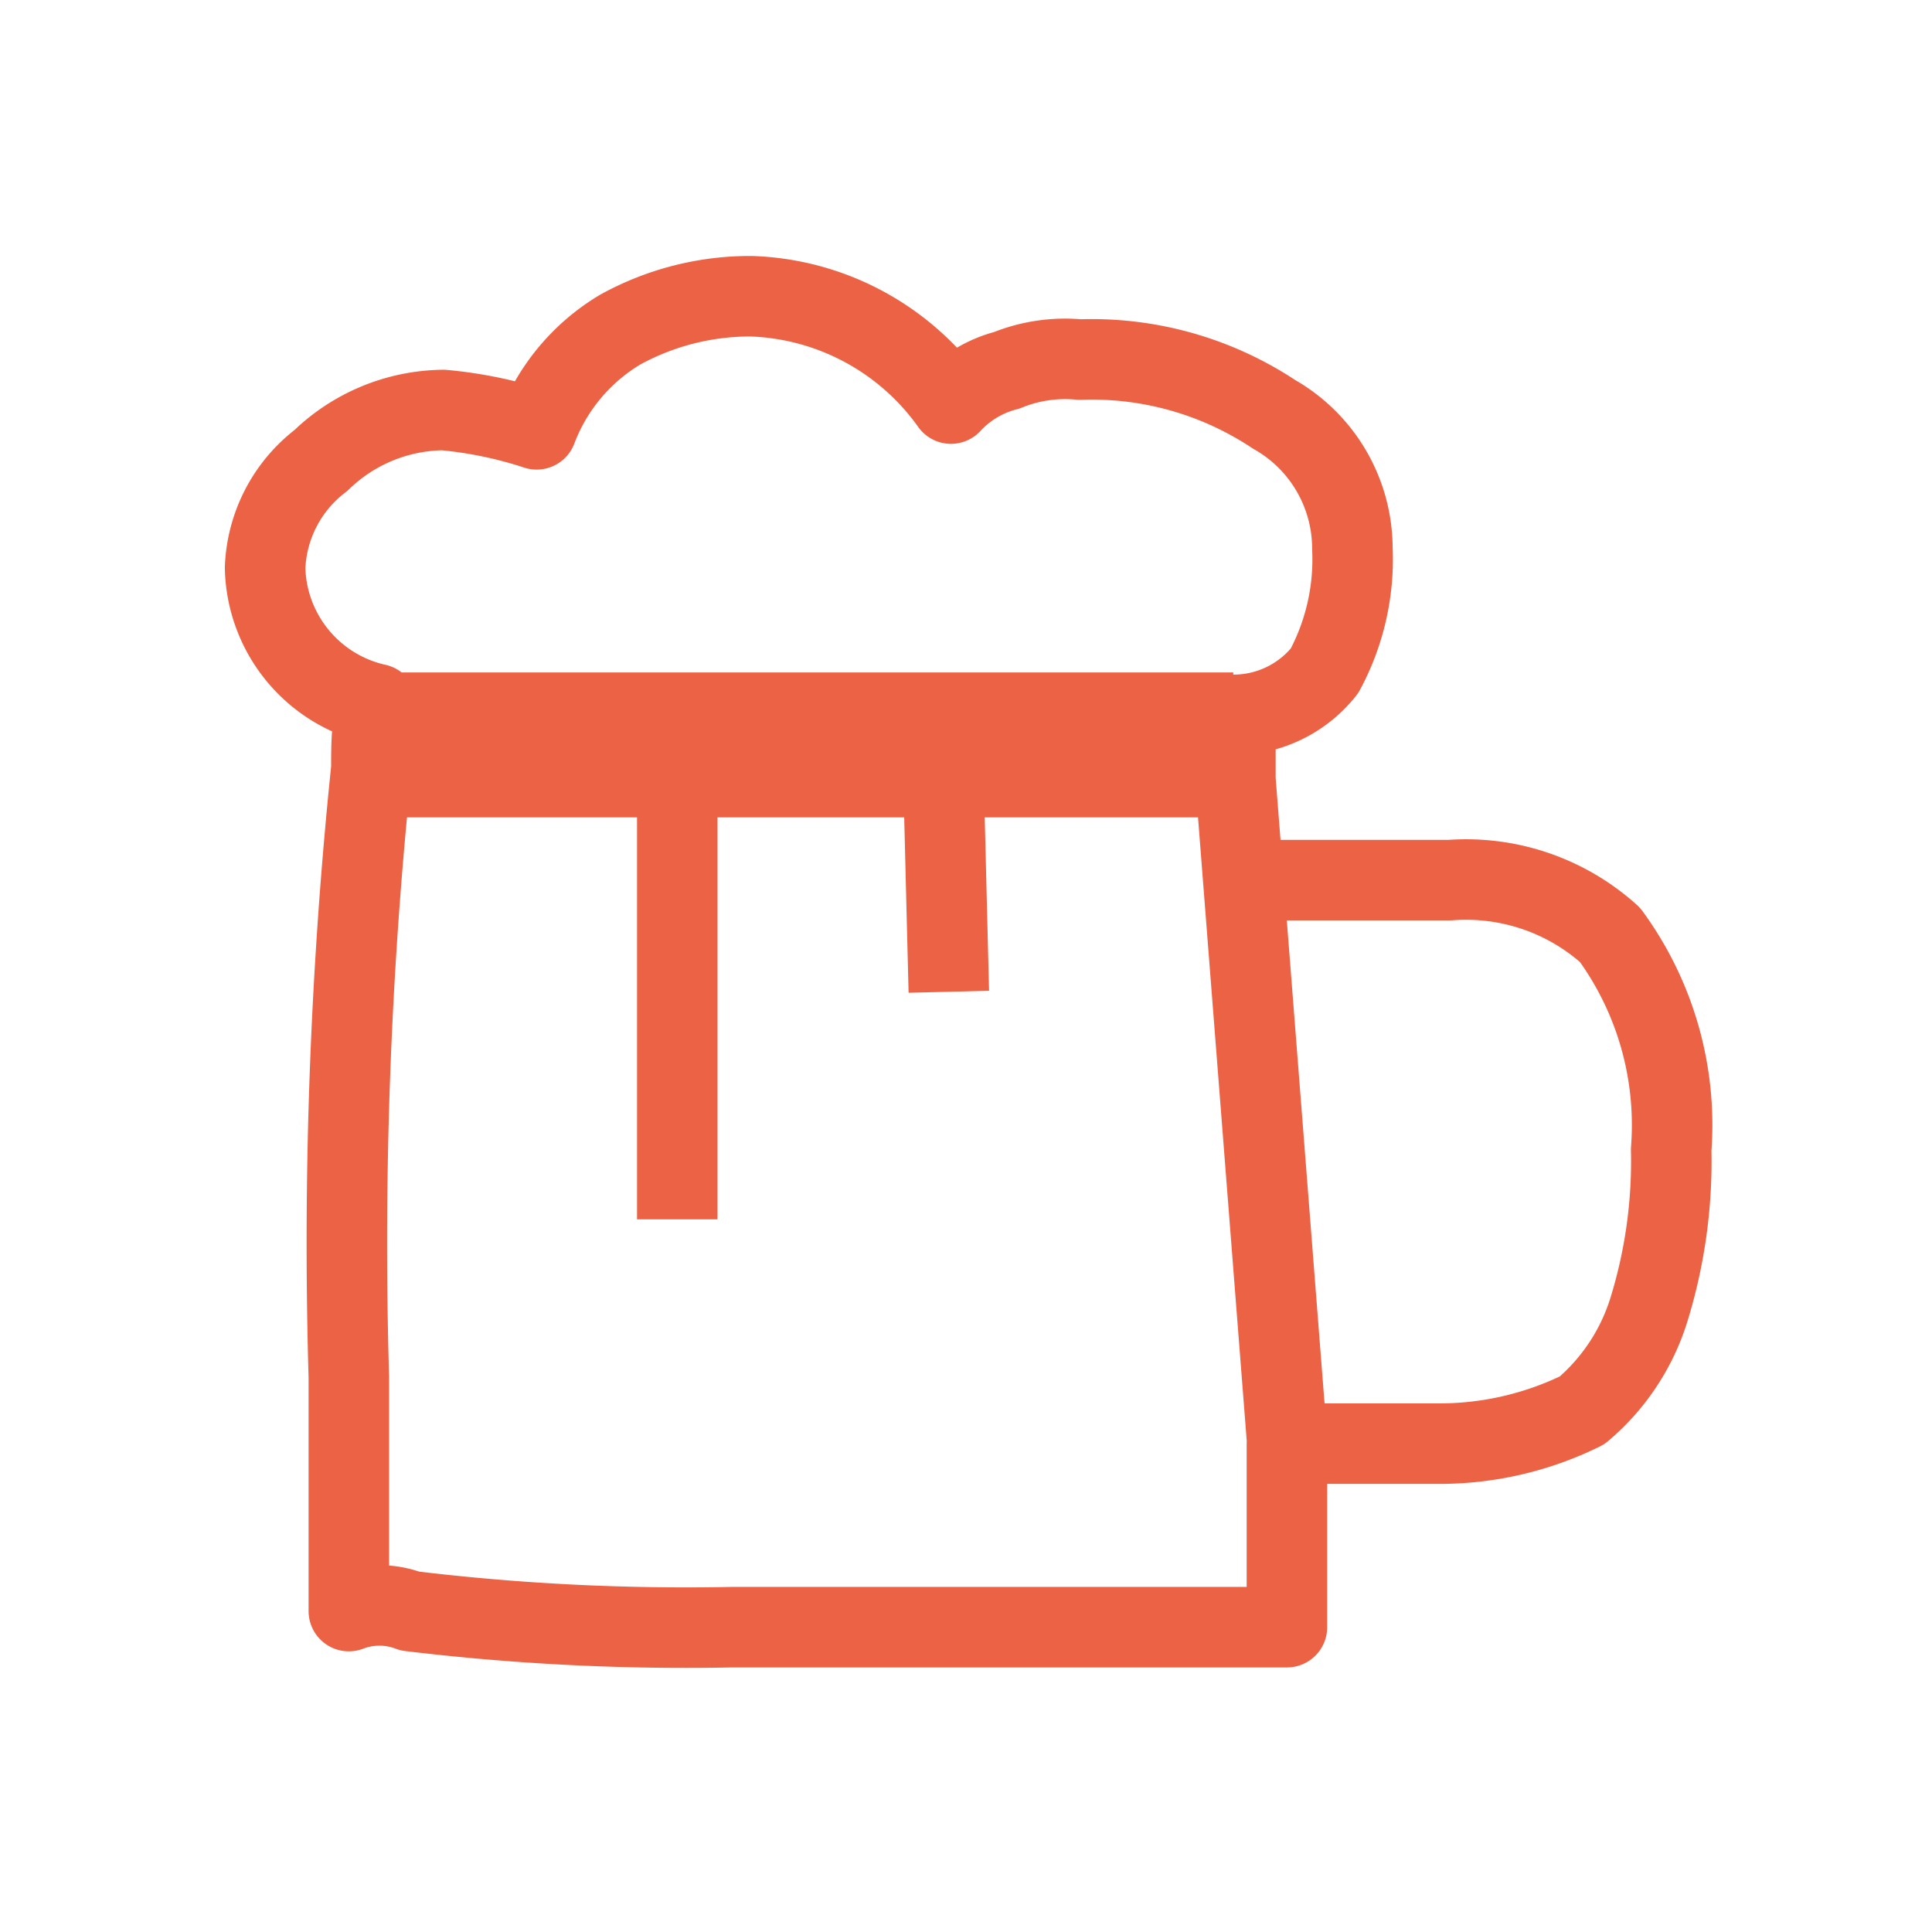 <svg xmlns="http://www.w3.org/2000/svg" viewBox="0 0 18 18"><path stroke="#ec6245" fill="none" stroke-miterlimit="10" stroke-width=".25" d="M-162.02-47.34h380.89v152.3h-380.89z" id="background"/><g id="icons_orange" data-name="icons orange"><path id="Layer0_16_1_STROKES" data-name="Layer0 16 1 STROKES" d="M11.61 8.2h1.9a2 2 0 011.49.51 3 3 0 01.57 2 4.68 4.68 0 01-.21 1.5 2 2 0 01-.62.93 3 3 0 01-1.35.31h-1.4v1.71H6.82a21.42 21.42 0 01-3-.15.8.8 0 00-.57 0v-2.18a42.88 42.88 0 01.21-5.67c0-.2 0-.4.05-.6a1.33 1.33 0 01-1.04-1.27 1.32 1.32 0 01.52-1 1.66 1.66 0 011.14-.47A3.92 3.92 0 015 4a1.84 1.84 0 01.78-.93A2.51 2.51 0 017 2.76a2.38 2.38 0 011.86 1 1.07 1.07 0 01.52-.31 1.44 1.44 0 01.68-.1 3.07 3.07 0 011.81.51 1.44 1.44 0 01.73 1.25 2.19 2.19 0 01-.26 1.14 1.08 1.08 0 01-.83.41v.6l.49 6.27M3.51 7.24h8.03m-2.75 0l.05 2m-5.28-2.6h7.93m-5.18.62v4.1" style="stroke-none:round" fill="none" stroke-linejoin="round" stroke-width=".75" stroke="#ec6245"/><path fill="#ec6245" d="M3.51 6.63h7.98v.46H3.51z"/></g></svg>